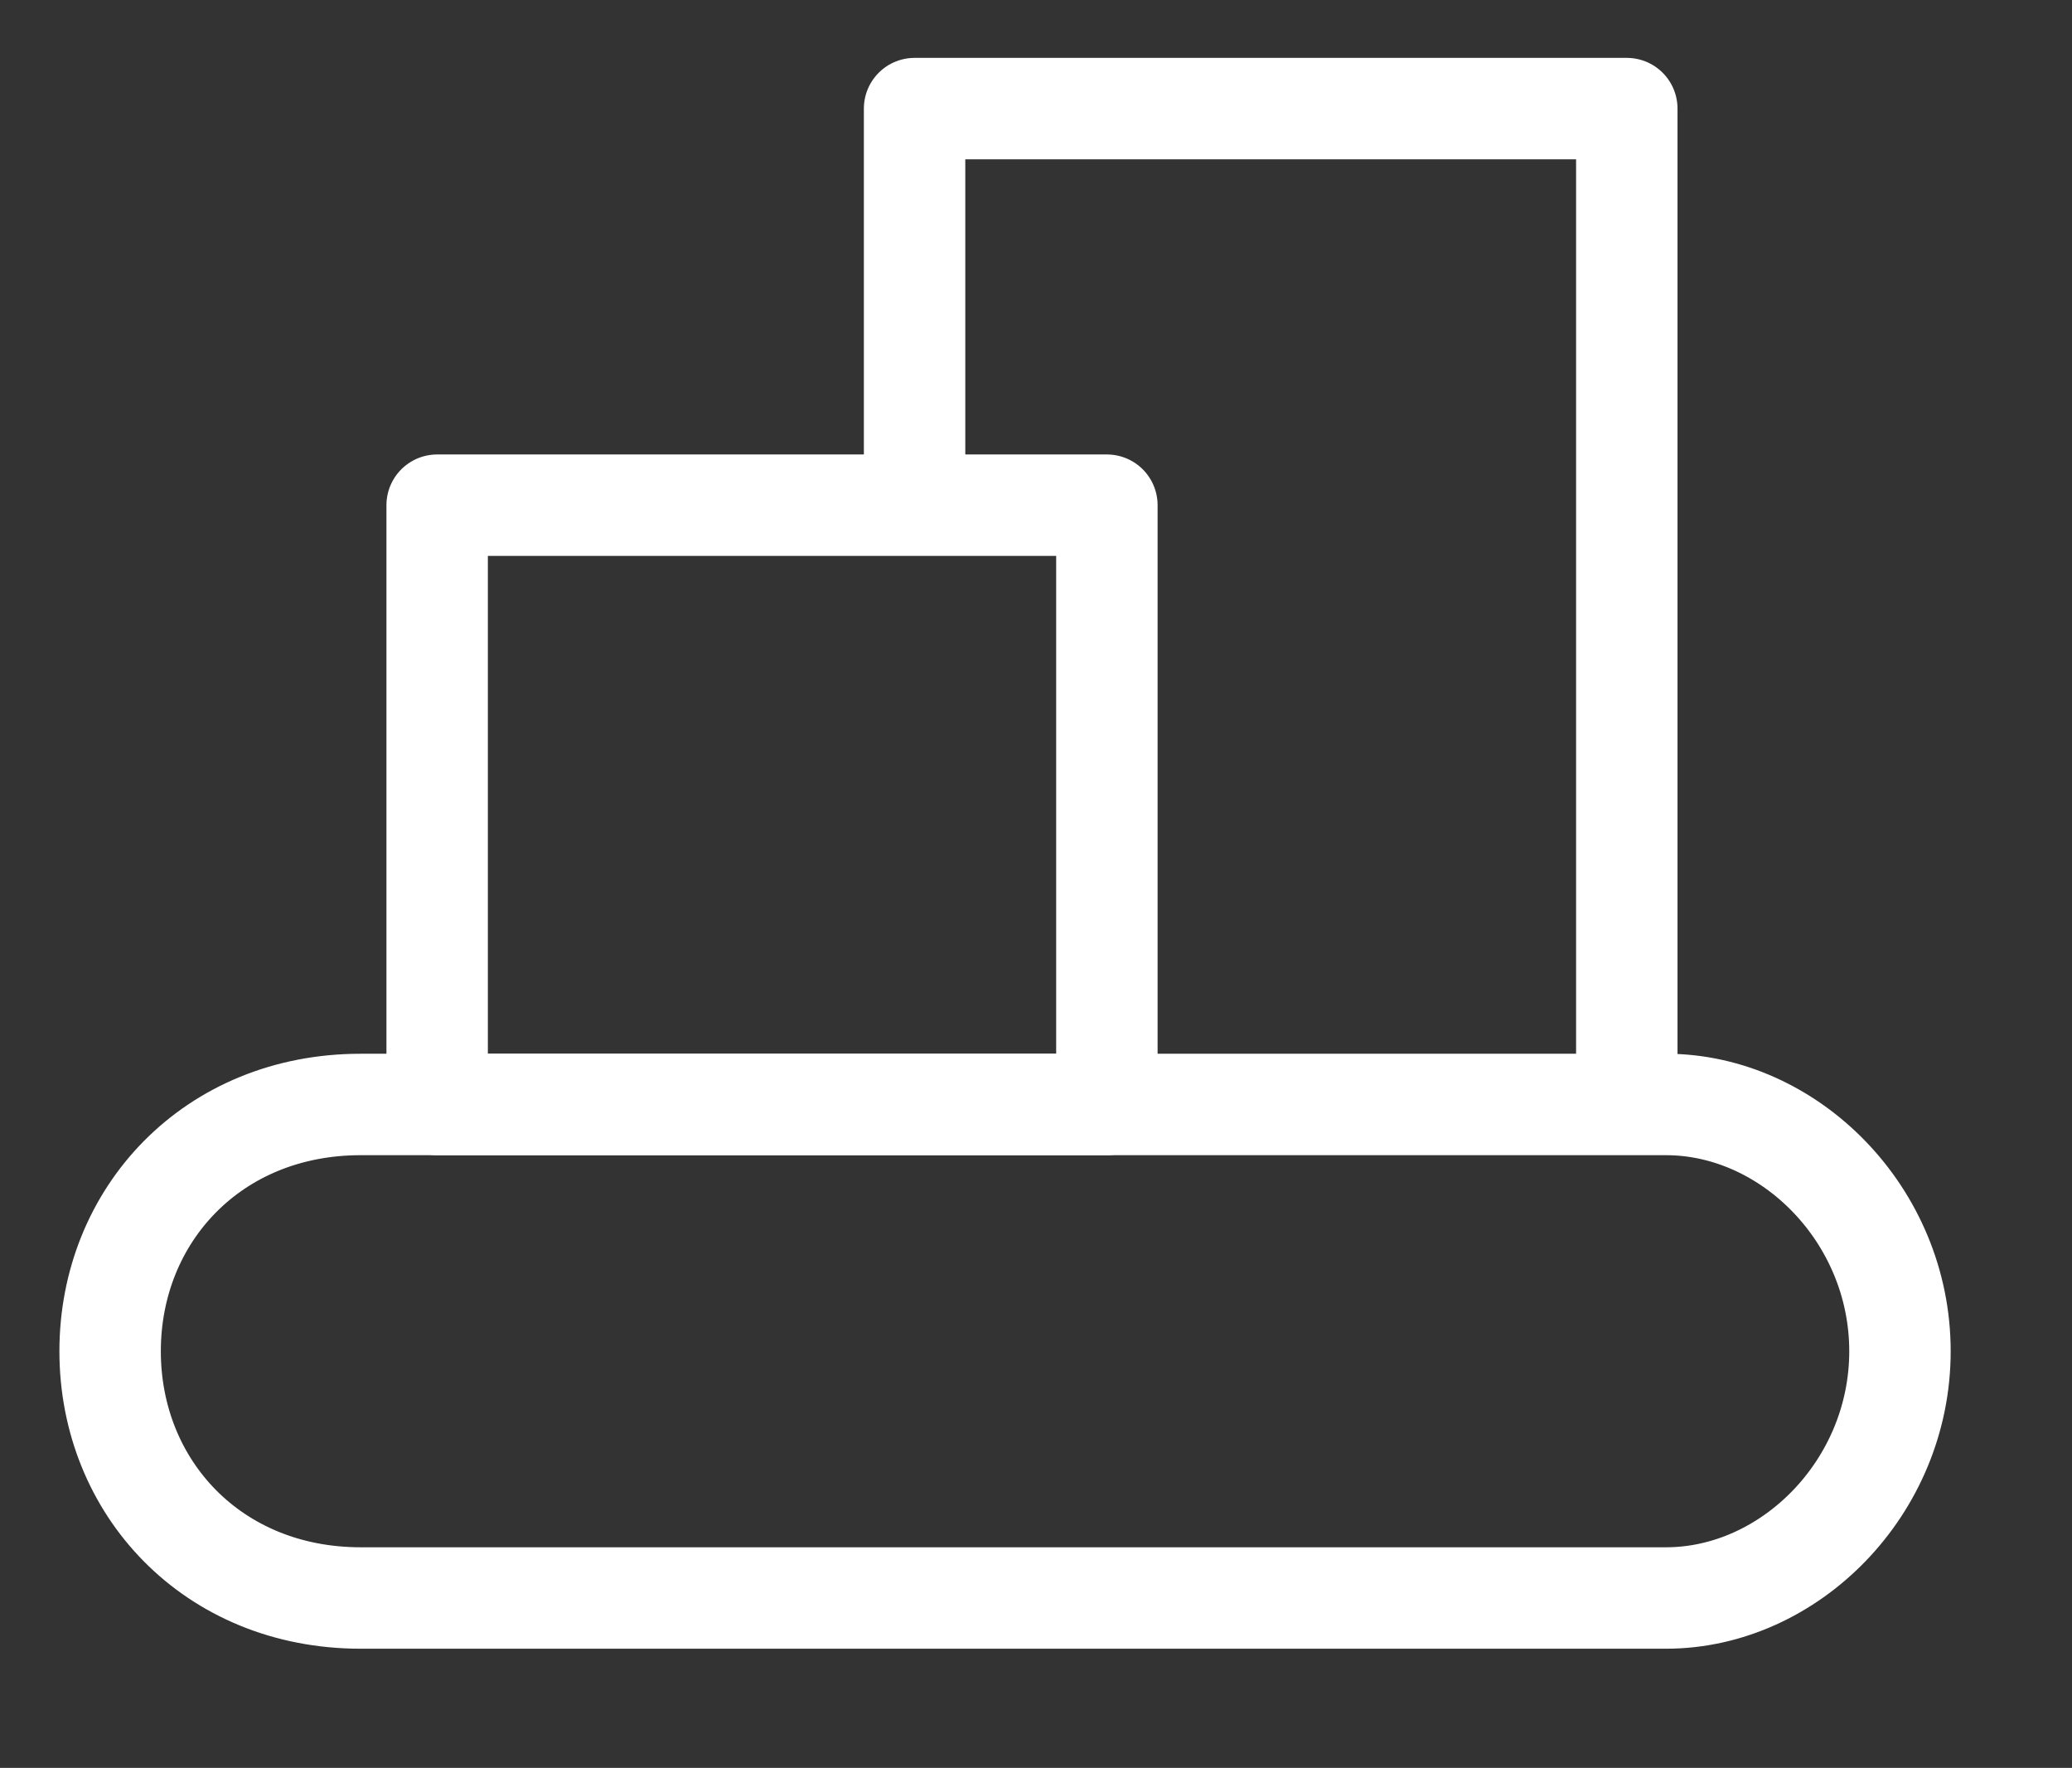 <?xml version="1.0" encoding="UTF-8"?> <svg xmlns="http://www.w3.org/2000/svg" width="143" height="122" viewBox="0 0 143 122" fill="none"><rect x="0" y="0" width="143" height="122" fill="#333333" stroke="none"/> <path fill-rule="evenodd" clip-rule="evenodd" d="M24.89 76.218H114.98C123.503 76.218 131.127 83.842 131.127 93.247C131.127 102.652 123.503 110.276 114.98 110.276H24.89C14.684 110.276 7.6 102.652 7.6 93.247C7.6 83.842 14.684 76.218 24.89 76.218Z" stroke="white" stroke-width="7" stroke-linejoin="round"></path> <path fill-rule="evenodd" clip-rule="evenodd" d="M30.17 34.862H76.392V76.218H30.17V34.862Z" stroke="white" stroke-width="7" stroke-linejoin="round"></path> <path d="M63.12 33.38V7.494H112.274V76.218" stroke="white" stroke-width="7" stroke-linejoin="round"></path> </svg> 